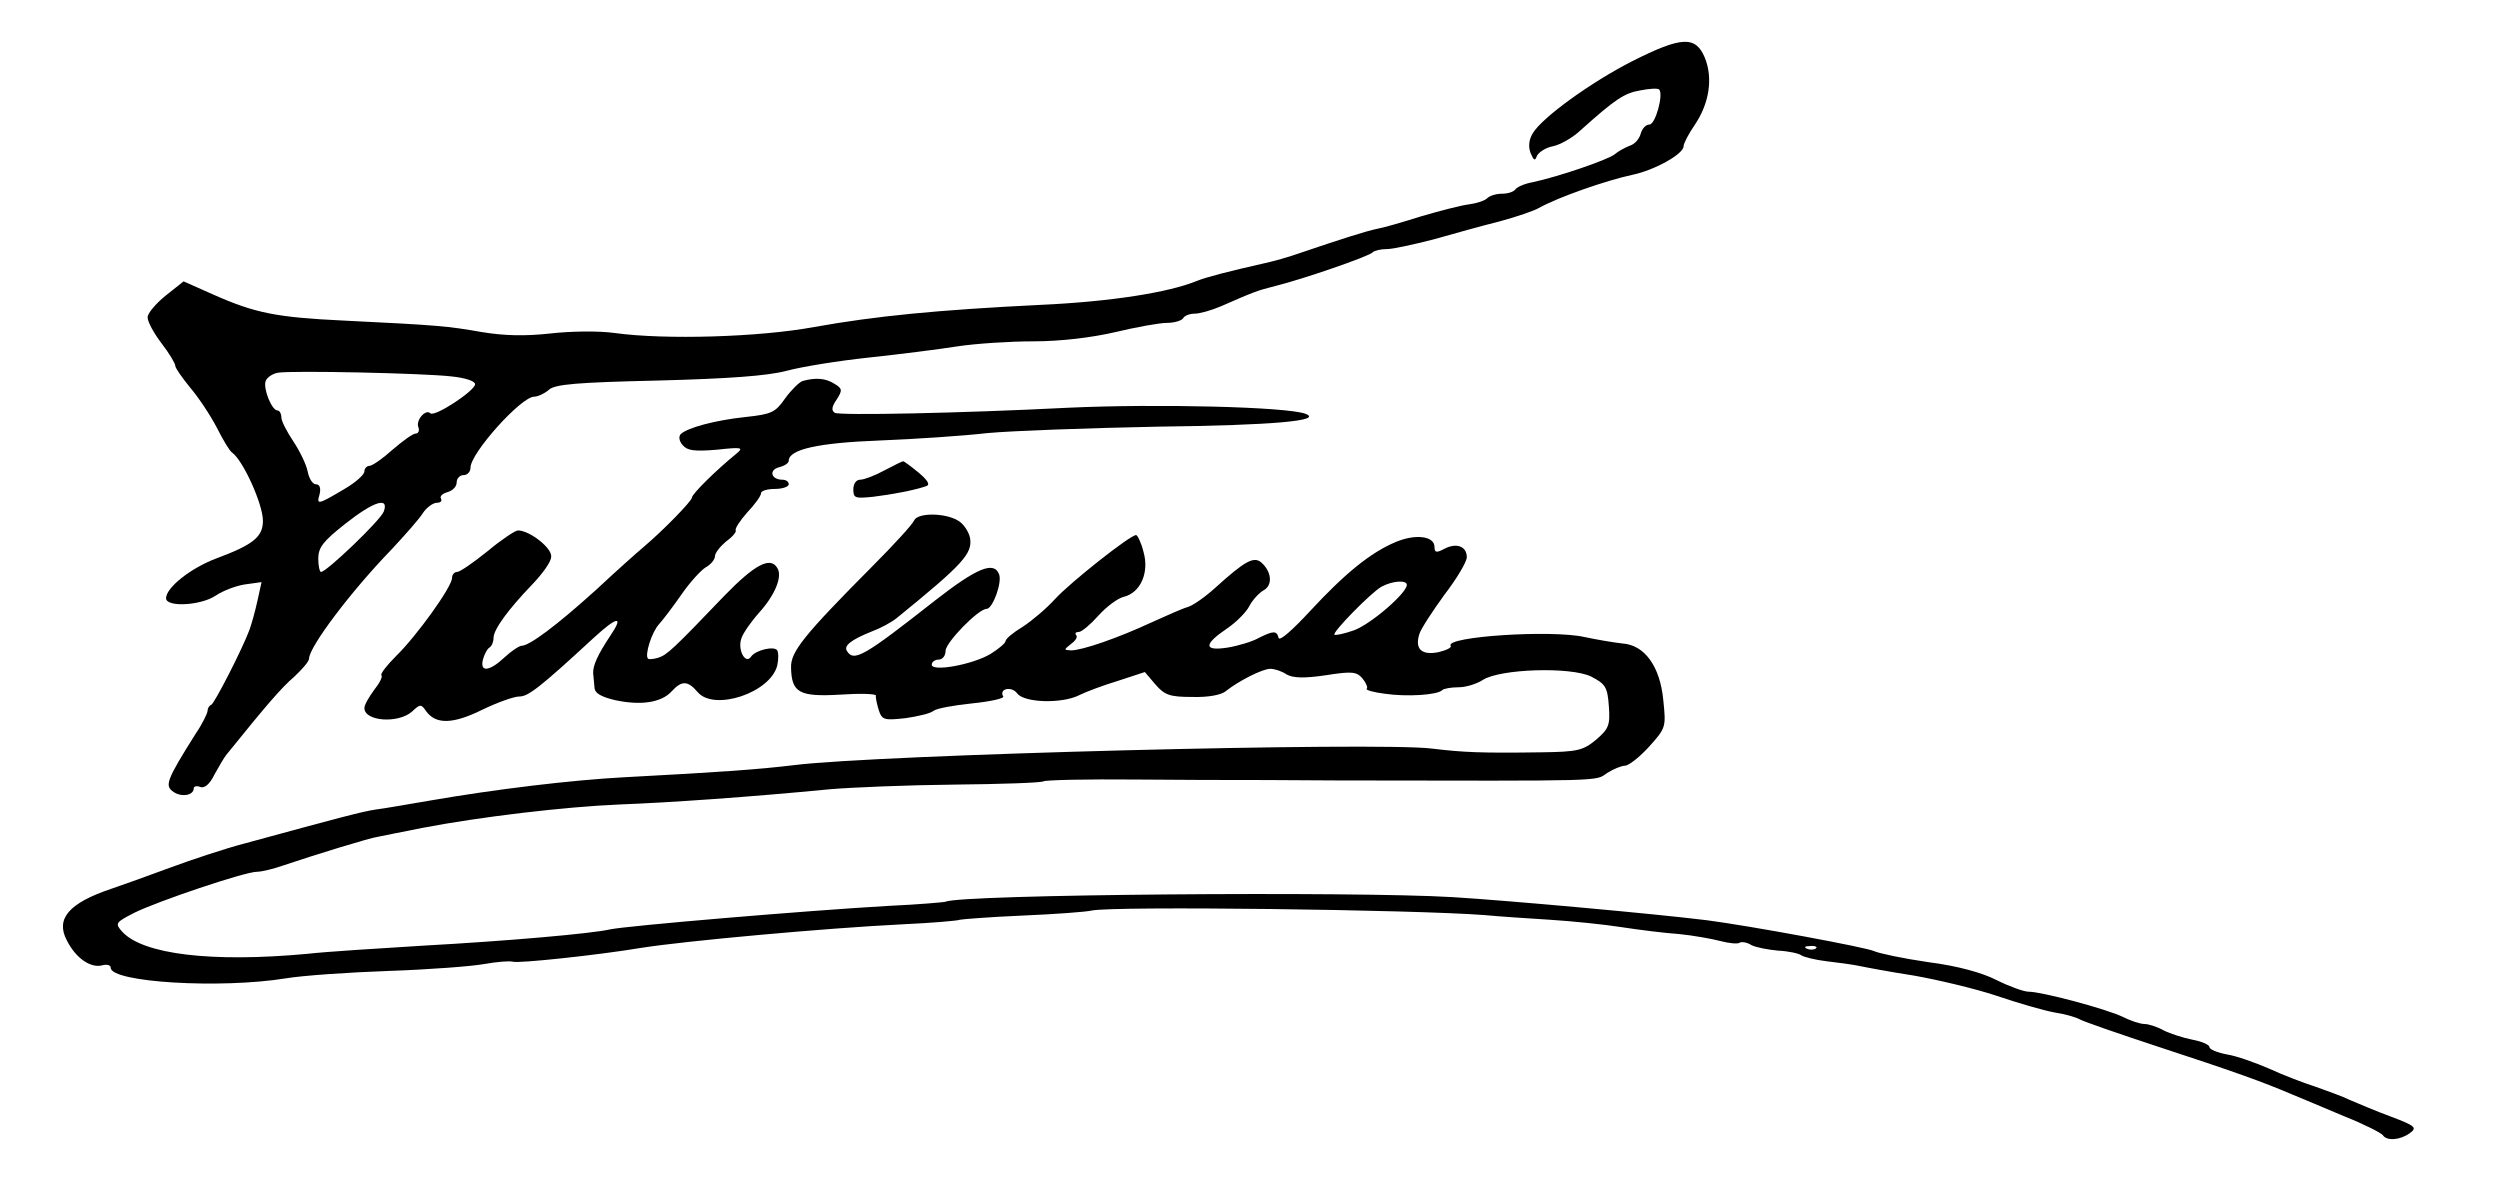 <?xml version="1.0" standalone="no"?>
<!DOCTYPE svg PUBLIC "-//W3C//DTD SVG 20010904//EN"
 "http://www.w3.org/TR/2001/REC-SVG-20010904/DTD/svg10.dtd">
<svg version="1.0" xmlns="http://www.w3.org/2000/svg"
 width="542pt" height="256pt" viewBox="0 0 542 256"
 preserveAspectRatio="xMidYMid meet">
<g transform="translate(0,256) scale(0.1,-0.1)"
fill="#000000" stroke="none">
<path d="M3538 2427 c-88 -45 -194 -121 -215 -156 -8 -13 -10 -28 -5 -42 7
-17 10 -19 14 -7 4 8 19 18 35 21 15 3 42 18 59 34 76 68 95 81 130 87 20 4
38 5 41 2 10 -10 -8 -76 -21 -76 -8 0 -16 -9 -19 -20 -3 -11 -13 -23 -24 -26
-10 -4 -25 -12 -33 -19 -16 -12 -121 -48 -177 -60 -18 -3 -35 -11 -38 -16 -4
-5 -16 -9 -29 -9 -12 0 -26 -4 -32 -10 -5 -5 -23 -11 -39 -13 -17 -2 -63 -14
-104 -26 -41 -13 -83 -25 -95 -27 -21 -4 -81 -23 -166 -52 -25 -9 -61 -19 -80
-23 -71 -16 -126 -30 -145 -38 -61 -25 -186 -45 -340 -52 -223 -11 -356 -24
-490 -48 -119 -22 -323 -28 -432 -13 -36 5 -96 4 -140 -1 -55 -6 -99 -5 -148
3 -74 13 -95 15 -300 25 -146 7 -192 16 -284 57 l-63 28 -39 -31 c-21 -17 -39
-38 -39 -47 0 -10 14 -35 30 -56 17 -22 30 -44 30 -49 0 -5 15 -26 32 -47 18
-21 44 -60 58 -87 13 -26 28 -51 33 -54 24 -17 67 -112 67 -148 0 -35 -21 -52
-102 -82 -55 -21 -108 -63 -108 -86 0 -20 76 -16 108 6 15 10 43 21 63 24 l36
5 -9 -41 c-5 -23 -13 -51 -17 -62 -15 -41 -76 -160 -83 -163 -5 -2 -8 -8 -8
-13 0 -5 -11 -28 -26 -50 -63 -100 -67 -112 -49 -125 17 -13 45 -9 45 7 0 4 6
6 14 3 9 -4 21 6 31 27 10 18 21 37 26 43 88 109 119 145 147 169 17 16 32 33
32 39 0 25 89 144 179 237 29 31 60 66 68 79 8 12 22 22 30 22 8 0 12 4 9 9
-3 5 3 11 14 14 11 3 20 12 20 21 0 9 7 16 15 16 8 0 15 7 15 16 0 32 110 154
138 154 8 0 23 7 32 15 13 12 61 16 236 20 153 4 237 10 279 21 33 9 114 22
180 29 66 7 152 18 190 24 39 6 113 11 165 11 60 0 126 8 178 20 46 11 96 20
112 20 16 0 32 5 35 10 3 6 15 10 25 10 11 0 36 7 57 16 71 31 78 34 118 44
57 14 203 64 211 73 4 4 18 7 31 7 13 0 58 10 101 21 42 12 107 30 143 39 37
10 75 23 85 29 43 24 147 60 203 72 48 10 111 45 111 62 0 6 11 27 24 46 32
47 40 102 22 146 -20 48 -51 46 -158 -8z m-2560 -683 c30 -3 52 -10 52 -17 0
-14 -88 -72 -97 -63 -10 10 -32 -15 -26 -30 3 -8 0 -14 -6 -14 -6 0 -28 -16
-50 -35 -21 -19 -44 -35 -50 -35 -6 0 -11 -6 -11 -12 0 -7 -19 -24 -43 -38
-59 -35 -61 -35 -54 -11 3 13 0 21 -8 21 -7 0 -15 12 -18 28 -3 15 -17 44 -31
65 -14 21 -26 44 -26 52 0 8 -4 15 -8 15 -13 0 -32 48 -26 64 3 8 15 16 27 18
32 5 313 -1 375 -8z m-146 -293 c-7 -19 -124 -131 -136 -131 -3 0 -6 13 -6 29
0 24 11 38 58 75 62 49 96 60 84 27z"/>
<path d="M1740 1734 c-8 -3 -25 -20 -38 -38 -21 -30 -29 -34 -85 -40 -66 -7
-126 -23 -141 -37 -5 -5 -4 -15 4 -24 10 -12 25 -14 74 -10 55 6 59 5 42 -9
-42 -34 -96 -87 -96 -95 0 -7 -62 -71 -106 -108 -12 -10 -58 -51 -102 -92 -84
-76 -144 -121 -161 -121 -5 0 -22 -11 -37 -25 -33 -31 -54 -33 -47 -5 3 11 9
23 14 26 5 3 9 12 9 21 0 18 31 61 84 116 22 23 41 49 41 60 2 19 -47 57 -72
57 -6 0 -36 -20 -66 -45 -31 -25 -60 -45 -66 -45 -6 0 -11 -6 -11 -13 0 -19
-76 -125 -121 -169 -20 -20 -35 -39 -32 -42 3 -3 -4 -17 -16 -32 -11 -15 -21
-32 -21 -39 0 -29 73 -34 103 -8 18 17 20 17 31 1 21 -29 58 -28 121 3 33 16
69 29 81 29 19 0 44 19 161 127 51 47 66 49 37 6 -28 -42 -39 -66 -38 -83 1
-8 2 -23 3 -32 1 -11 15 -19 45 -26 56 -12 100 -5 122 19 22 24 35 24 57 -2
36 -41 157 -1 172 58 3 13 3 28 0 33 -6 10 -47 1 -57 -14 -12 -17 -29 15 -21
39 3 11 21 37 39 57 35 39 51 79 39 97 -15 25 -49 7 -115 -61 -110 -115 -124
-128 -143 -134 -10 -3 -20 -4 -22 -2 -8 7 8 58 24 75 9 10 31 39 49 65 18 26
42 52 52 58 11 6 20 17 20 24 0 7 11 21 24 32 14 10 23 21 21 24 -2 4 9 21 25
39 17 18 30 36 30 42 0 5 14 9 30 9 17 0 30 5 30 10 0 6 -6 10 -14 10 -24 0
-30 21 -7 27 12 3 21 9 21 14 0 25 65 39 197 44 76 3 181 10 233 16 52 5 219
11 370 14 252 3 360 13 320 28 -40 15 -322 22 -515 13 -236 -12 -495 -17 -505
-11 -8 5 -7 13 4 29 13 20 12 24 -5 34 -19 12 -40 14 -69 6z"/>
<path d="M1917 1540 c-20 -11 -44 -20 -52 -20 -9 0 -15 -9 -15 -21 0 -19 4
-20 43 -16 41 5 89 14 115 23 9 3 4 12 -16 29 -17 14 -32 25 -34 25 -2 0 -20
-9 -41 -20z"/>
<path d="M1982 1432 c-3 -8 -44 -53 -91 -100 -148 -149 -177 -185 -176 -219 1
-55 18 -64 106 -59 43 3 78 2 78 -2 -1 -4 2 -18 6 -31 7 -22 12 -23 58 -18 27
4 54 10 61 16 6 5 44 12 83 16 40 4 71 11 68 15 -10 17 18 23 30 7 15 -21 98
-23 135 -4 14 7 51 21 84 31 l58 19 23 -27 c20 -23 31 -27 80 -27 33 -1 63 4
73 13 28 22 79 48 96 48 9 0 25 -5 35 -12 14 -8 37 -9 85 -2 57 9 67 8 80 -7
8 -10 12 -20 9 -22 -3 -3 15 -8 39 -11 47 -7 115 -3 125 8 3 3 19 6 35 6 16 0
39 7 53 16 37 24 191 29 235 7 31 -16 35 -23 38 -64 3 -41 0 -49 -28 -73 -28
-23 -40 -26 -118 -27 -131 -2 -171 0 -237 8 -115 15 -1206 -13 -1385 -36 -75
-9 -157 -15 -365 -26 -115 -6 -281 -26 -425 -51 -47 -8 -98 -17 -115 -19 -28
-4 -77 -17 -286 -74 -42 -11 -114 -35 -160 -52 -46 -17 -104 -38 -128 -46 -92
-31 -121 -65 -96 -112 19 -38 51 -60 76 -54 10 3 19 1 19 -5 0 -32 239 -46
380 -23 36 6 136 13 223 16 87 3 180 10 207 15 28 5 55 7 62 5 11 -4 182 14
278 30 94 15 402 43 565 51 66 3 123 8 126 10 3 1 64 6 135 9 71 3 139 8 151
11 50 10 698 2 853 -10 30 -3 93 -7 140 -10 47 -3 117 -10 155 -16 39 -6 95
-13 125 -15 30 -3 70 -10 89 -15 19 -5 38 -7 42 -4 5 3 17 1 26 -5 10 -5 36
-10 58 -12 22 -1 45 -6 50 -10 6 -4 30 -10 55 -13 25 -3 56 -7 70 -10 14 -3
67 -13 119 -21 51 -9 132 -28 180 -44 47 -16 103 -32 125 -36 21 -3 46 -10 55
-15 9 -5 84 -31 166 -58 174 -57 229 -77 295 -105 19 -8 70 -29 112 -47 43
-17 80 -36 84 -41 8 -13 37 -11 58 4 17 12 13 16 -40 36 -33 12 -72 29 -89 36
-16 8 -50 20 -75 29 -25 8 -70 25 -100 39 -30 13 -72 28 -92 31 -21 4 -38 11
-38 16 0 5 -16 12 -37 16 -20 4 -48 13 -62 20 -14 8 -33 14 -42 14 -9 0 -30 7
-46 15 -34 17 -176 55 -205 55 -10 0 -41 11 -69 25 -31 16 -85 31 -148 39 -55
8 -107 19 -118 24 -16 8 -270 55 -363 67 -113 14 -434 43 -550 50 -214 13
-1073 6 -1100 -10 -3 -1 -59 -6 -125 -9 -174 -10 -566 -43 -603 -51 -39 -9
-221 -25 -402 -35 -96 -6 -211 -13 -255 -18 -207 -19 -355 -1 -400 48 -16 18
-15 20 26 41 50 25 240 89 266 89 10 0 35 6 58 14 62 21 188 60 205 62 8 2 51
10 95 19 125 24 309 46 430 51 106 4 279 16 455 33 47 4 168 9 269 10 102 1
188 4 193 7 4 3 94 5 200 4 106 -1 200 -1 208 -1 8 0 112 0 230 -1 588 -1 558
-2 584 16 14 9 32 16 39 16 8 0 32 19 52 41 37 41 37 43 31 101 -7 74 -41 120
-89 123 -18 2 -54 8 -82 14 -72 16 -302 1 -290 -19 3 -4 -10 -10 -27 -14 -36
-7 -51 7 -41 39 3 11 28 49 54 85 27 35 49 72 49 82 0 24 -23 32 -49 18 -17
-9 -21 -8 -21 4 0 24 -41 29 -84 11 -55 -23 -111 -69 -186 -150 -37 -40 -66
-66 -68 -58 -4 16 -11 16 -43 0 -14 -8 -44 -17 -68 -21 -52 -8 -52 7 0 42 19
13 40 34 47 47 7 14 21 29 31 35 21 11 18 41 -5 61 -16 13 -35 3 -99 -55 -22
-20 -49 -39 -60 -42 -11 -3 -47 -19 -80 -34 -71 -33 -149 -60 -173 -60 -16 1
-16 1 0 14 10 7 15 16 11 19 -3 4 -1 7 6 7 6 0 25 16 42 35 17 19 42 38 55 41
37 9 56 53 43 98 -5 20 -13 36 -16 36 -13 0 -143 -103 -175 -138 -19 -21 -51
-48 -71 -61 -20 -12 -37 -26 -37 -31 0 -4 -15 -17 -33 -28 -39 -23 -127 -39
-127 -23 0 6 7 11 15 11 8 0 15 8 15 19 0 18 71 91 89 91 13 0 34 57 27 75
-11 29 -48 14 -139 -57 -154 -121 -176 -134 -191 -109 -7 11 9 24 54 42 19 7
43 20 54 29 144 117 165 140 159 174 -3 14 -15 32 -27 38 -30 17 -87 16 -94 0z
m1068 -140 c0 -18 -80 -87 -116 -99 -20 -7 -39 -11 -41 -9 -5 5 79 91 102 104
24 13 55 15 55 4z m887 -788 c-3 -3 -12 -4 -19 -1 -8 3 -5 6 6 6 11 1 17 -2
13 -5z"/>
</g>
</svg>
